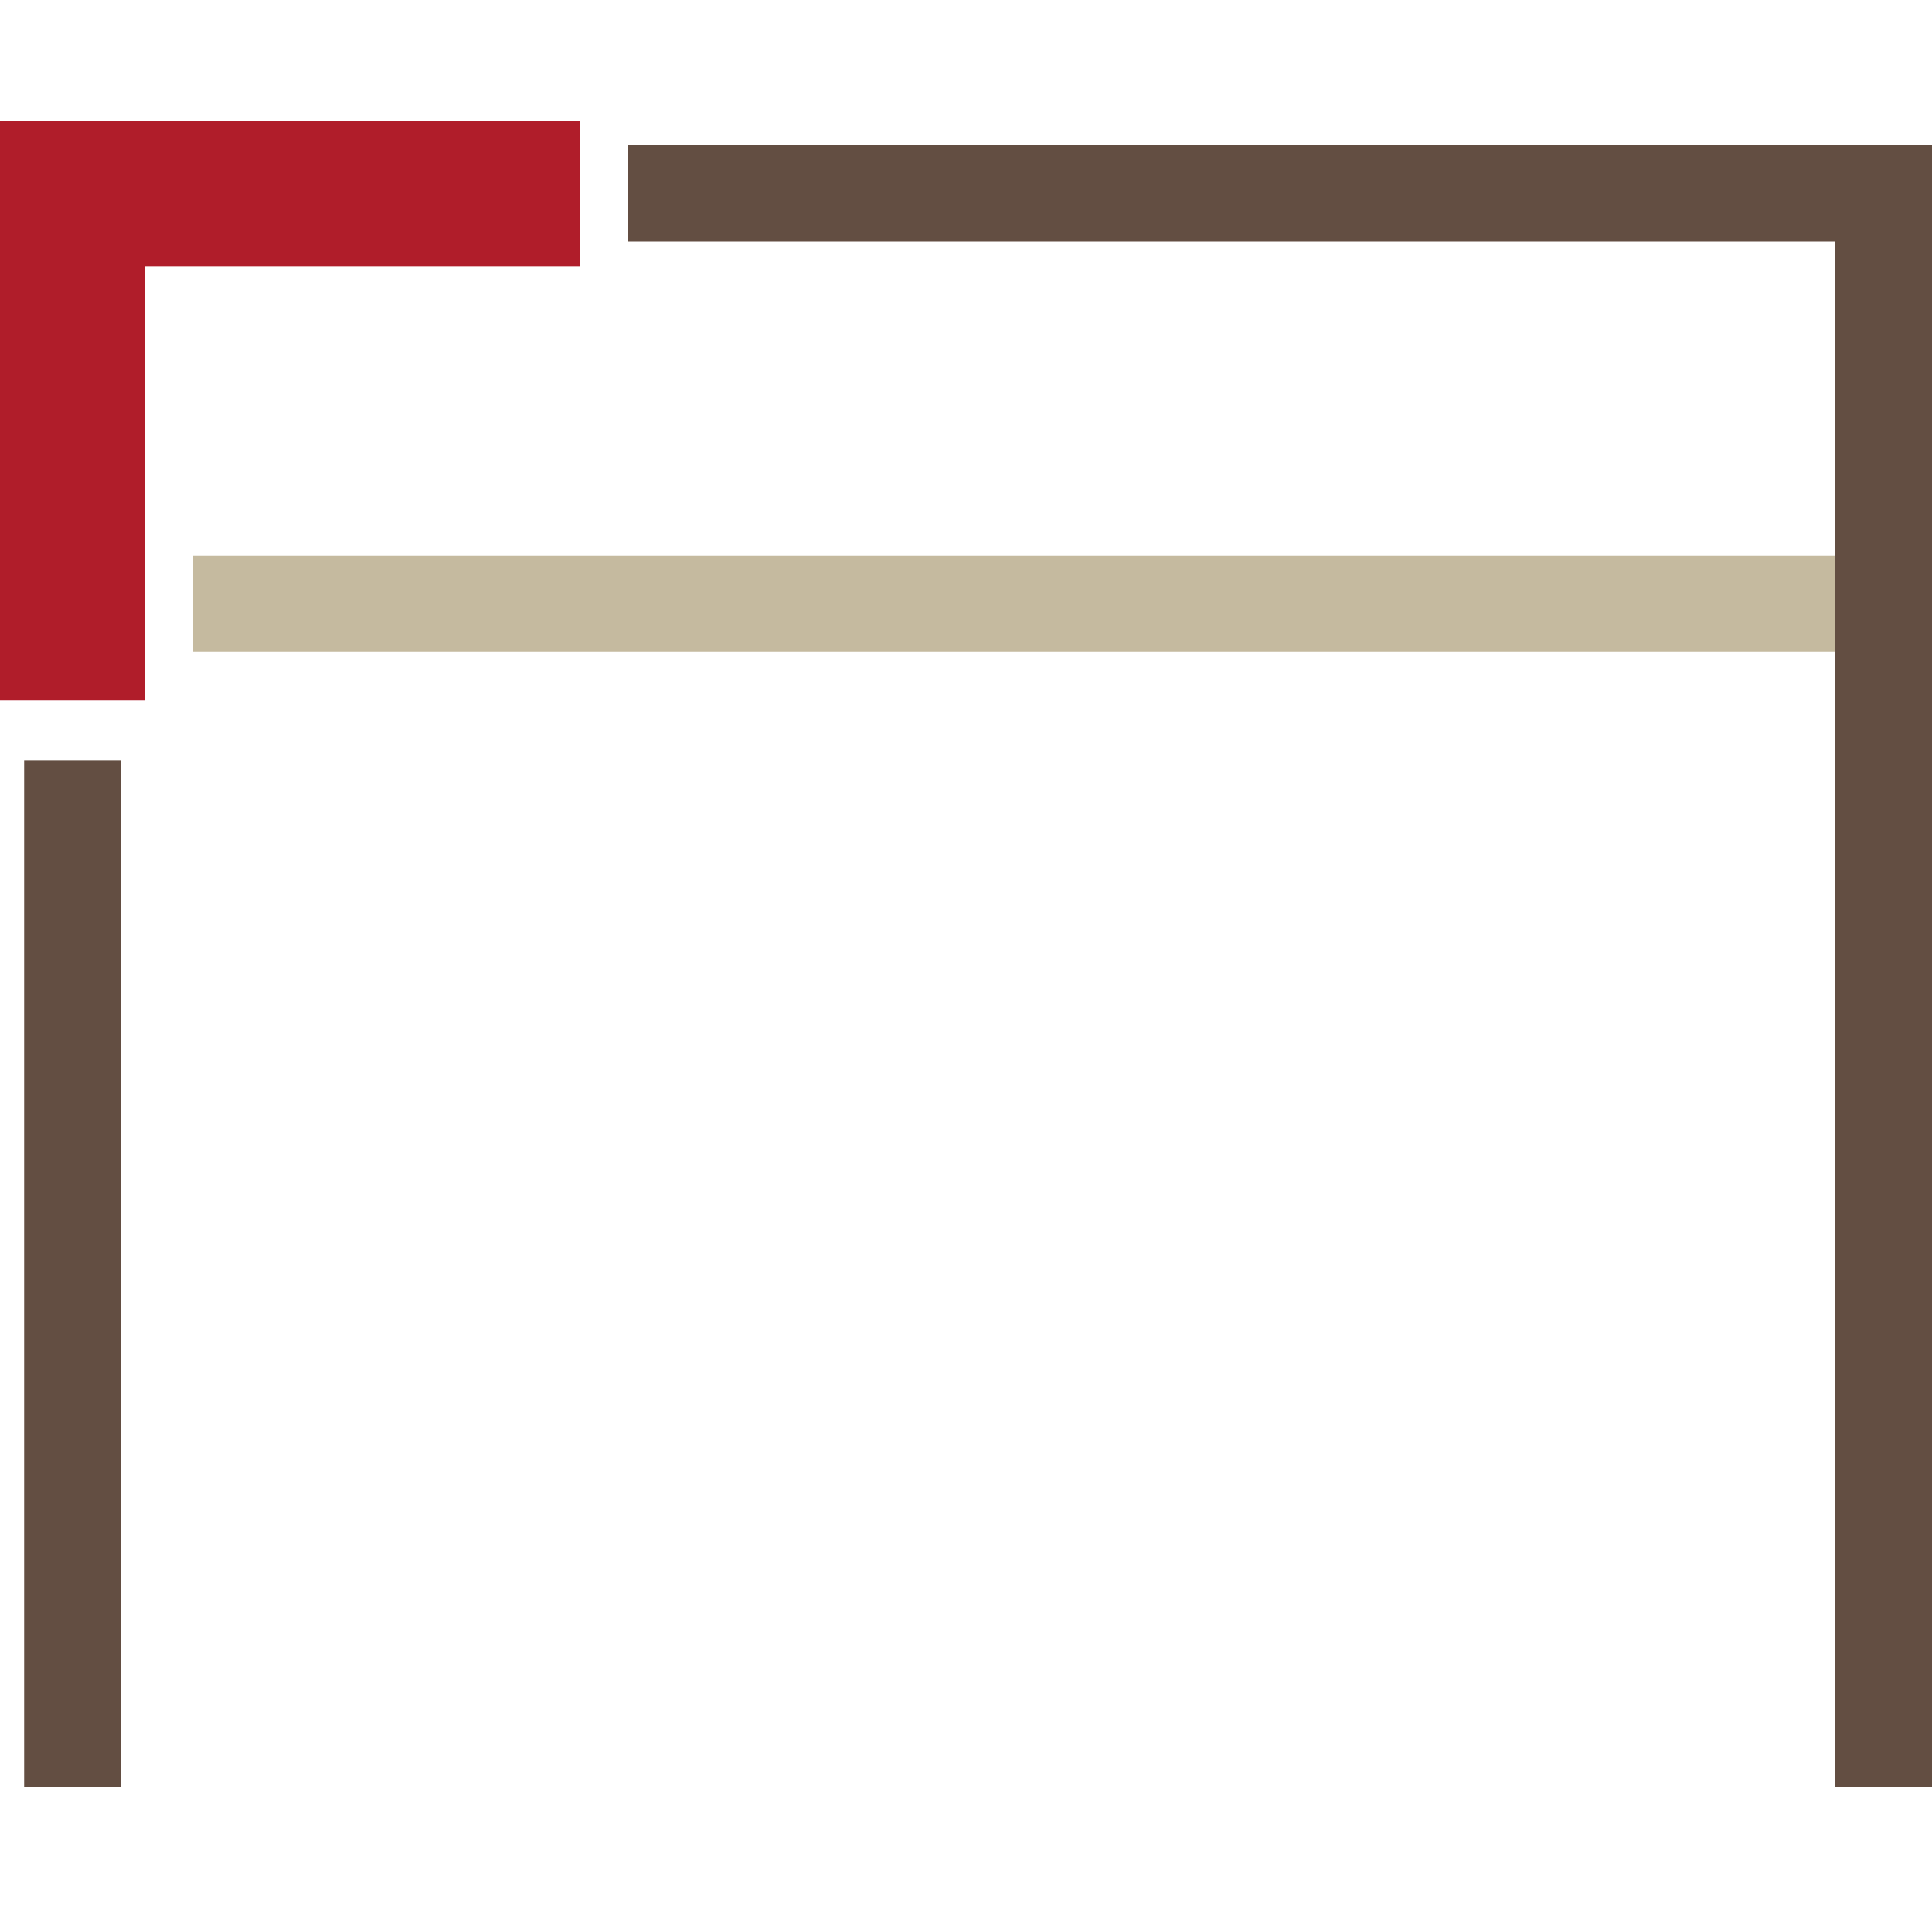 <svg width="80" height="80" viewBox="0 0 80 80" fill="none" xmlns="http://www.w3.org/2000/svg">
<g clip-path="url(#clip0_105_2319)">
<path d="M78 74V8H26M3 31.5V74" stroke="#634E42" stroke-width="4"/>
<path d="M0 5L0 11.019L0 29H6L6 11.019L12 11.019L24 11.019V5L12 5L0 5Z" fill="#B01D2A"/>
<path d="M8 25H76" stroke="#C5BA9F" stroke-width="4"/>
</g>
<defs>
<clipPath id="clip0_105_2319">
<rect width="80" height="80" fill="white"/>
</clipPath>
</defs>
</svg>
